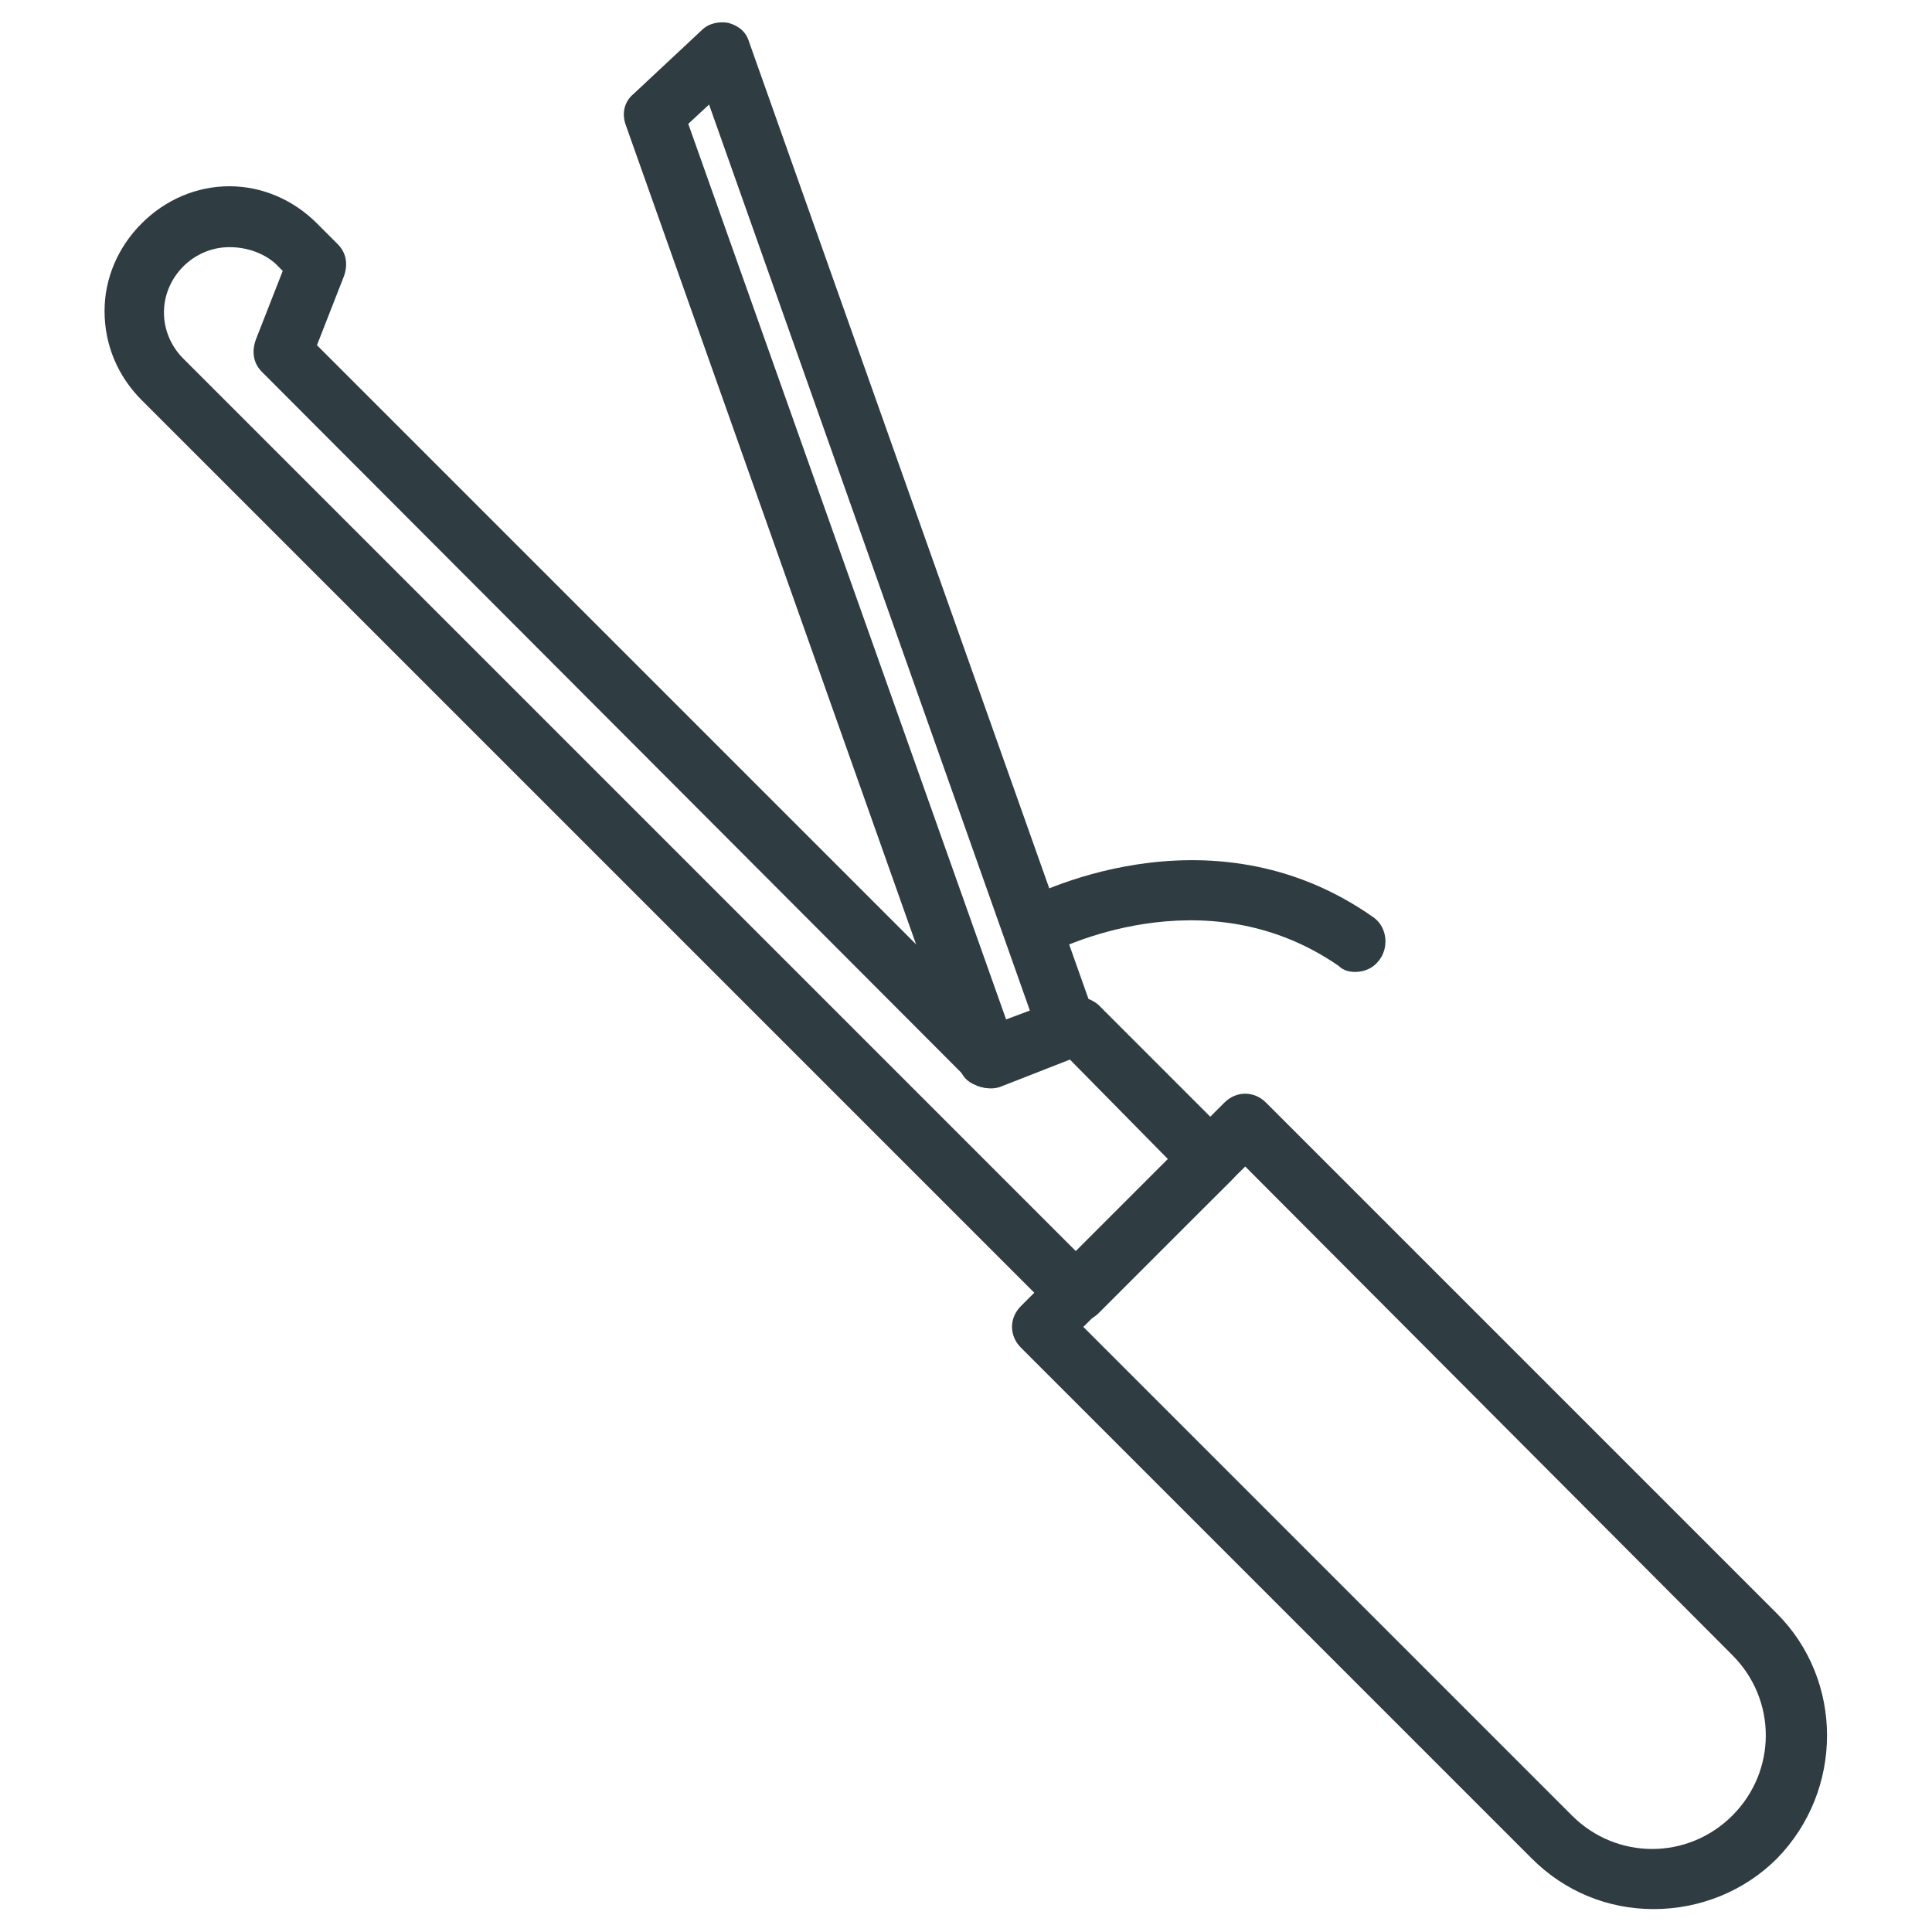 <?xml version="1.0" encoding="UTF-8"?>
<!-- Uploaded to: SVG Repo, www.svgrepo.com, Generator: SVG Repo Mixer Tools -->
<svg width="800px" height="800px" version="1.1" viewBox="144 144 512 512" xmlns="http://www.w3.org/2000/svg">
 <g fill="#2f3c42">
  <path d="m582.23 649.93c-12.203 0-23.617-4.723-32.273-13.383l-135.4-135.4c-1.574-1.574-2.363-3.543-2.363-5.512s0.789-3.938 2.363-5.512l53.922-53.922c3.148-3.148 7.871-3.148 11.02 0l135.4 135.4c17.711 17.711 17.711 46.84 0 64.945-8.656 8.66-20.465 13.383-32.668 13.383zm-151.14-154.29 129.5 129.5c11.809 11.809 30.699 11.809 42.508 0s11.809-30.699 0-42.508l-129.1-129.5z"/>
  <path d="m429.12 494.46c-1.969 0-3.938-0.789-5.512-2.363l-242.06-242.06c-6.297-6.297-9.84-14.562-9.84-23.613 0-8.66 3.543-16.926 9.84-23.223s14.562-9.84 23.223-9.84c8.66 0 16.926 3.543 23.223 9.84l5.512 5.512c2.363 2.363 2.754 5.512 1.574 8.66l-7.086 18.105 180.27 180.27 18.105-7.086c2.754-1.18 6.297-0.395 8.66 1.574l35.426 35.426c1.574 1.574 2.363 3.543 2.363 5.512s-0.789 3.938-2.363 5.512l-35.426 35.426c-1.578 1.566-3.938 2.352-5.906 2.352zm-224.35-284.96c-4.723 0-9.055 1.969-12.203 5.117-3.148 3.148-5.117 7.477-5.117 12.203 0 4.723 1.969 9.055 5.117 12.203l236.55 236.55 24.402-24.402-25.977-26.375-18.105 7.086c-2.754 1.18-6.297 0.395-8.66-1.574l-187.36-187.75c-2.363-2.363-2.754-5.512-1.574-8.66l7.086-18.105-1.969-1.969c-3.148-2.754-7.477-4.328-12.199-4.328z"/>
  <path d="m405.51 432.27c-1.18 0-2.363-0.395-3.148-0.789-1.969-0.789-3.543-2.363-3.938-4.328l-88.559-249.94c-1.18-3.148-0.395-6.297 1.969-8.266l18.105-16.922c1.969-1.969 4.723-2.363 7.086-1.969 2.754 0.789 4.723 2.363 5.512 5.117l91.711 258.6c1.574 3.938-0.789 8.266-4.723 9.84l-21.254 8.266c-0.793 0.391-1.578 0.391-2.762 0.391zm-79.113-255.45 84.23 237.34 6.297-2.363-85.016-240.09z"/>
  <path d="m503.12 401.57c-1.574 0-3.148-0.395-4.328-1.574-35.816-24.797-75.57-3.938-77.145-3.148-3.938 1.969-8.66 0.789-10.629-3.148s-0.789-8.66 3.148-10.629c1.969-1.18 49.988-26.766 93.676 3.938 3.543 2.363 4.328 7.477 1.969 11.02-1.574 2.359-3.934 3.543-6.691 3.543z"/>
 </g>
</svg>
